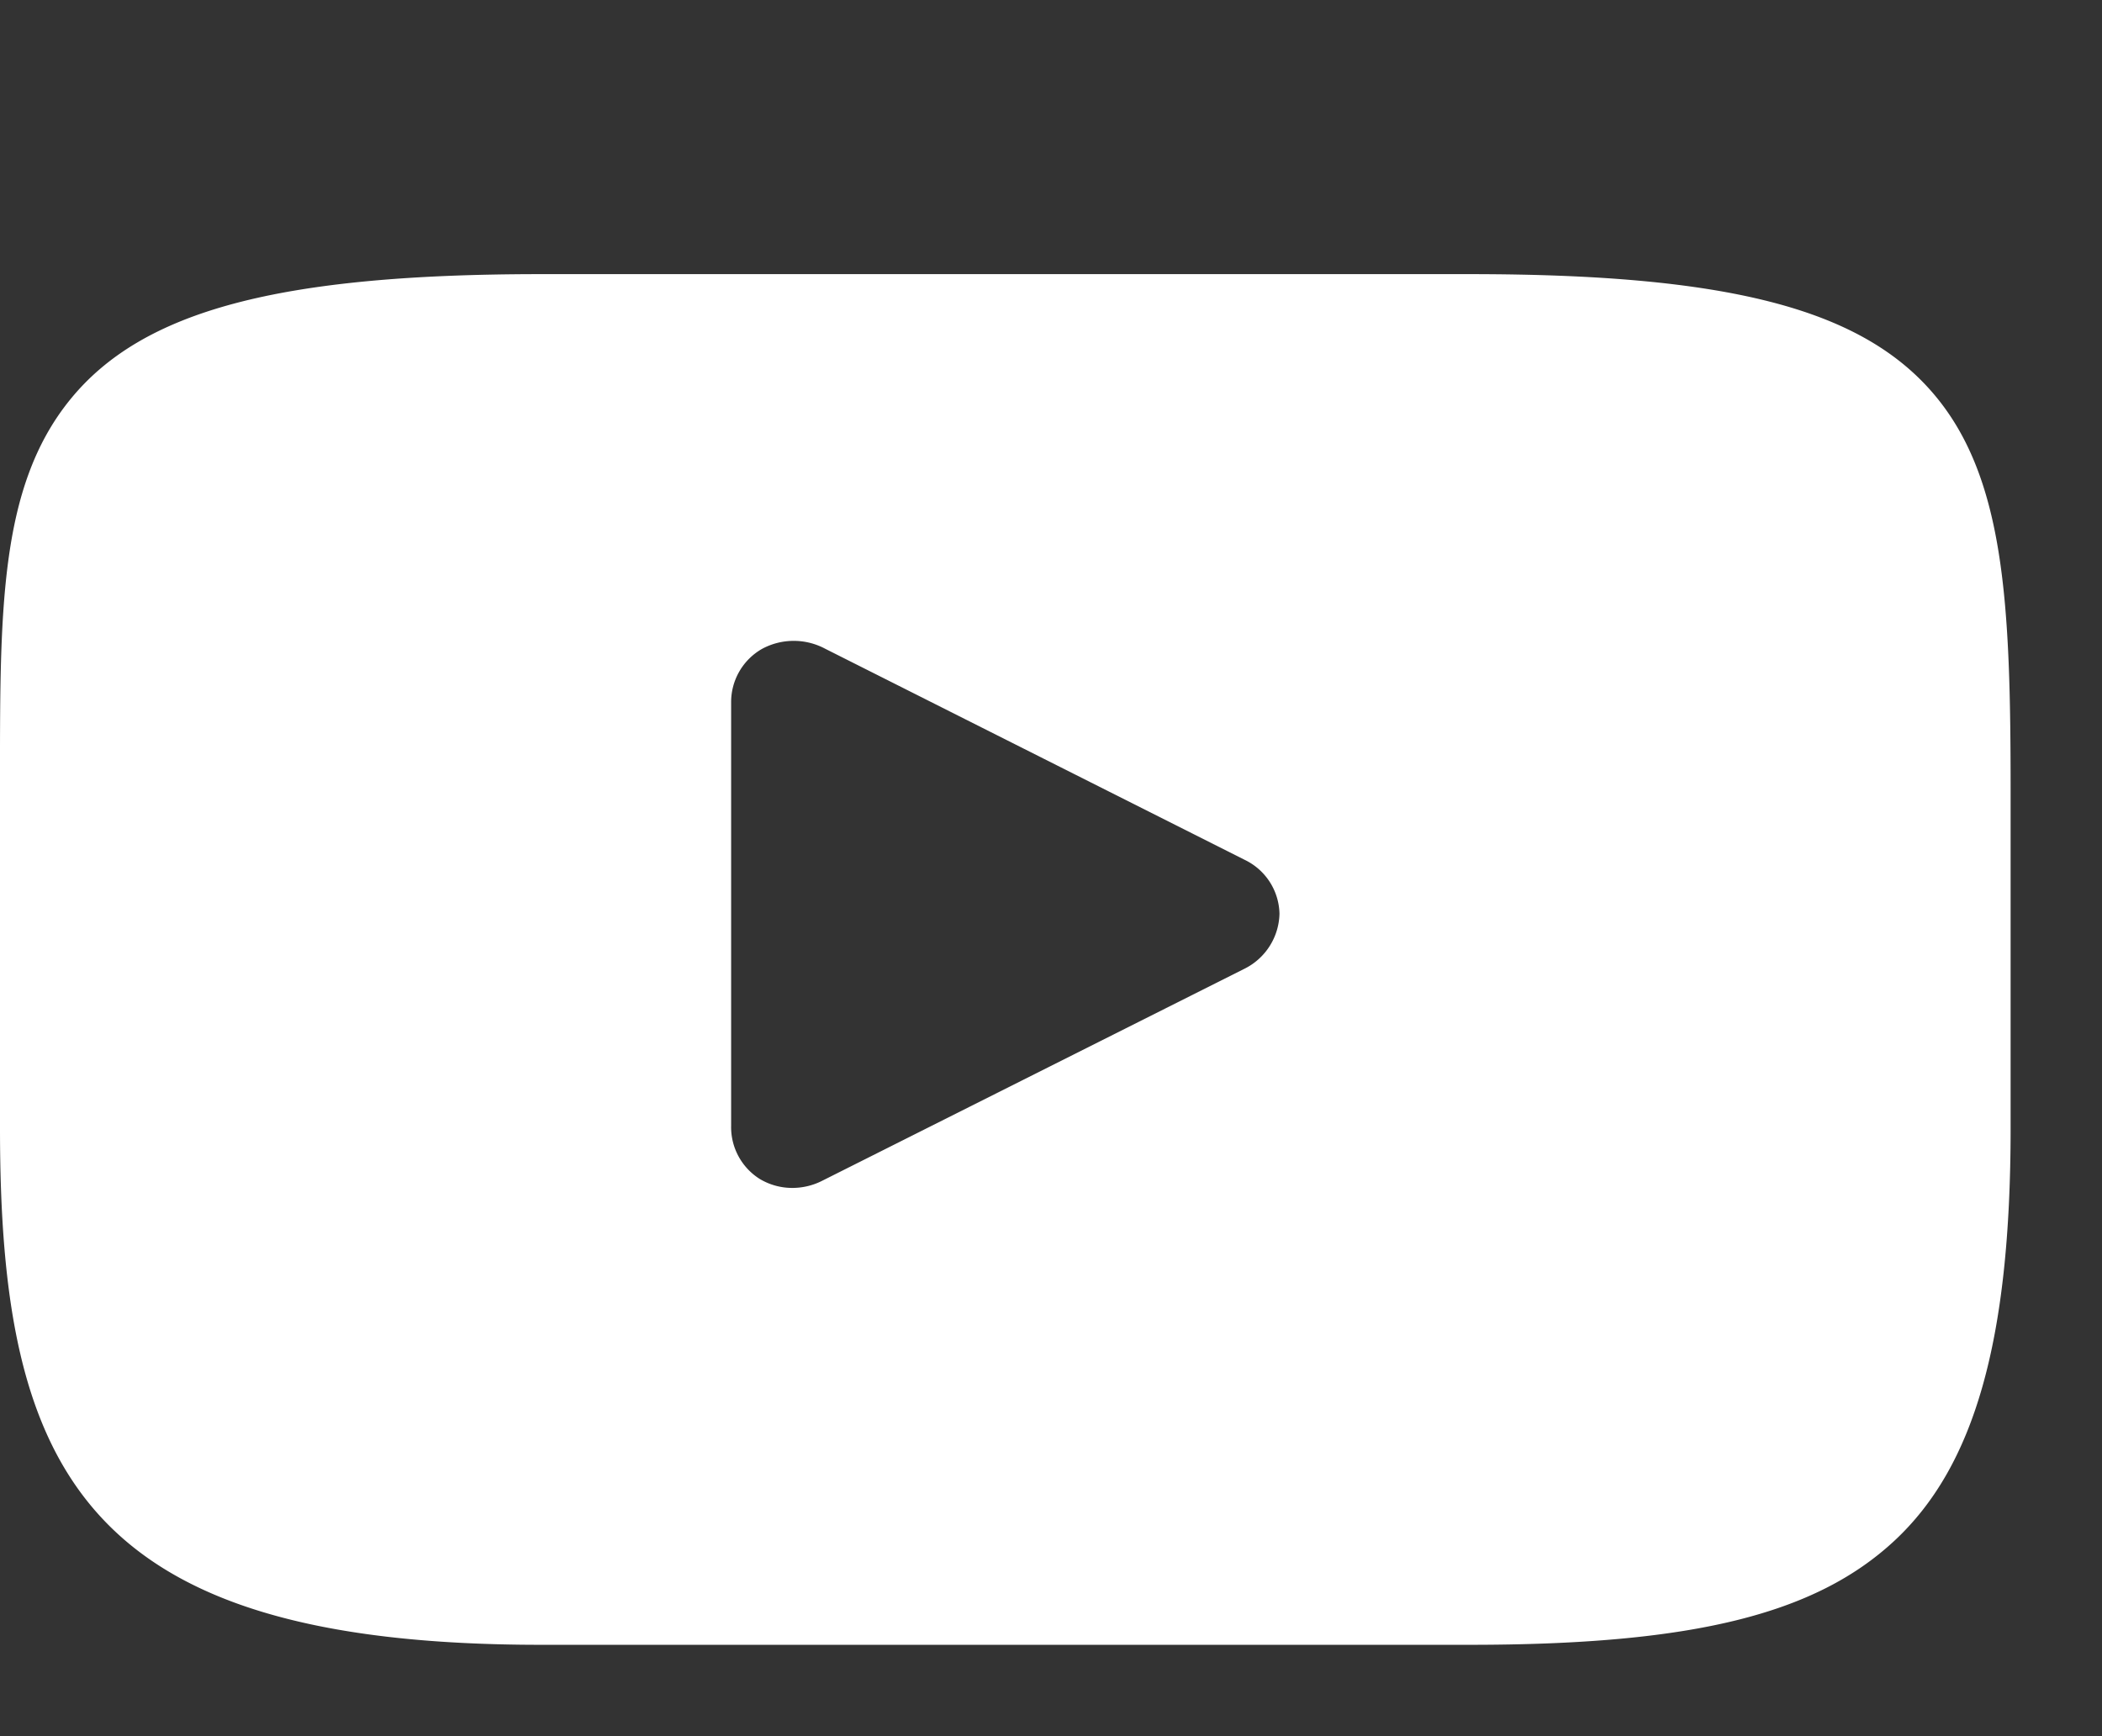 <svg xmlns="http://www.w3.org/2000/svg" viewBox="0 -3 23 19"><rect x="0" y="-3" width="23" height="19" fill="#333333" stroke="none"/><defs><style>.cls-1{fill:#ffffff;}</style></defs><title>Youtube Icon</title><g id="Layer_2" data-name="Layer 2"><g id="Layer_2-2" data-name="Layer 2"><path class="cls-1" d="M16.08,0H5.92C3.05,0,1.56.4.77,1.37S0,3.72,0,5.66V9.35C0,13.1.92,15,5.92,15H16.08c2.43,0,3.78-.33,4.65-1.14S22,11.68,22,9.35V5.66c0-2.05-.06-3.45-.86-4.37S18.88,0,16.08,0ZM13.62,7.6,9,9.92a.72.72,0,0,1-.32.08.69.69,0,0,1-.37-.1A.67.67,0,0,1,8,9.32V4.68a.67.67,0,0,1,.34-.58.73.73,0,0,1,.69,0l4.59,2.31A.67.67,0,0,1,14,7,.69.69,0,0,1,13.62,7.6Z"/></g></g></svg>